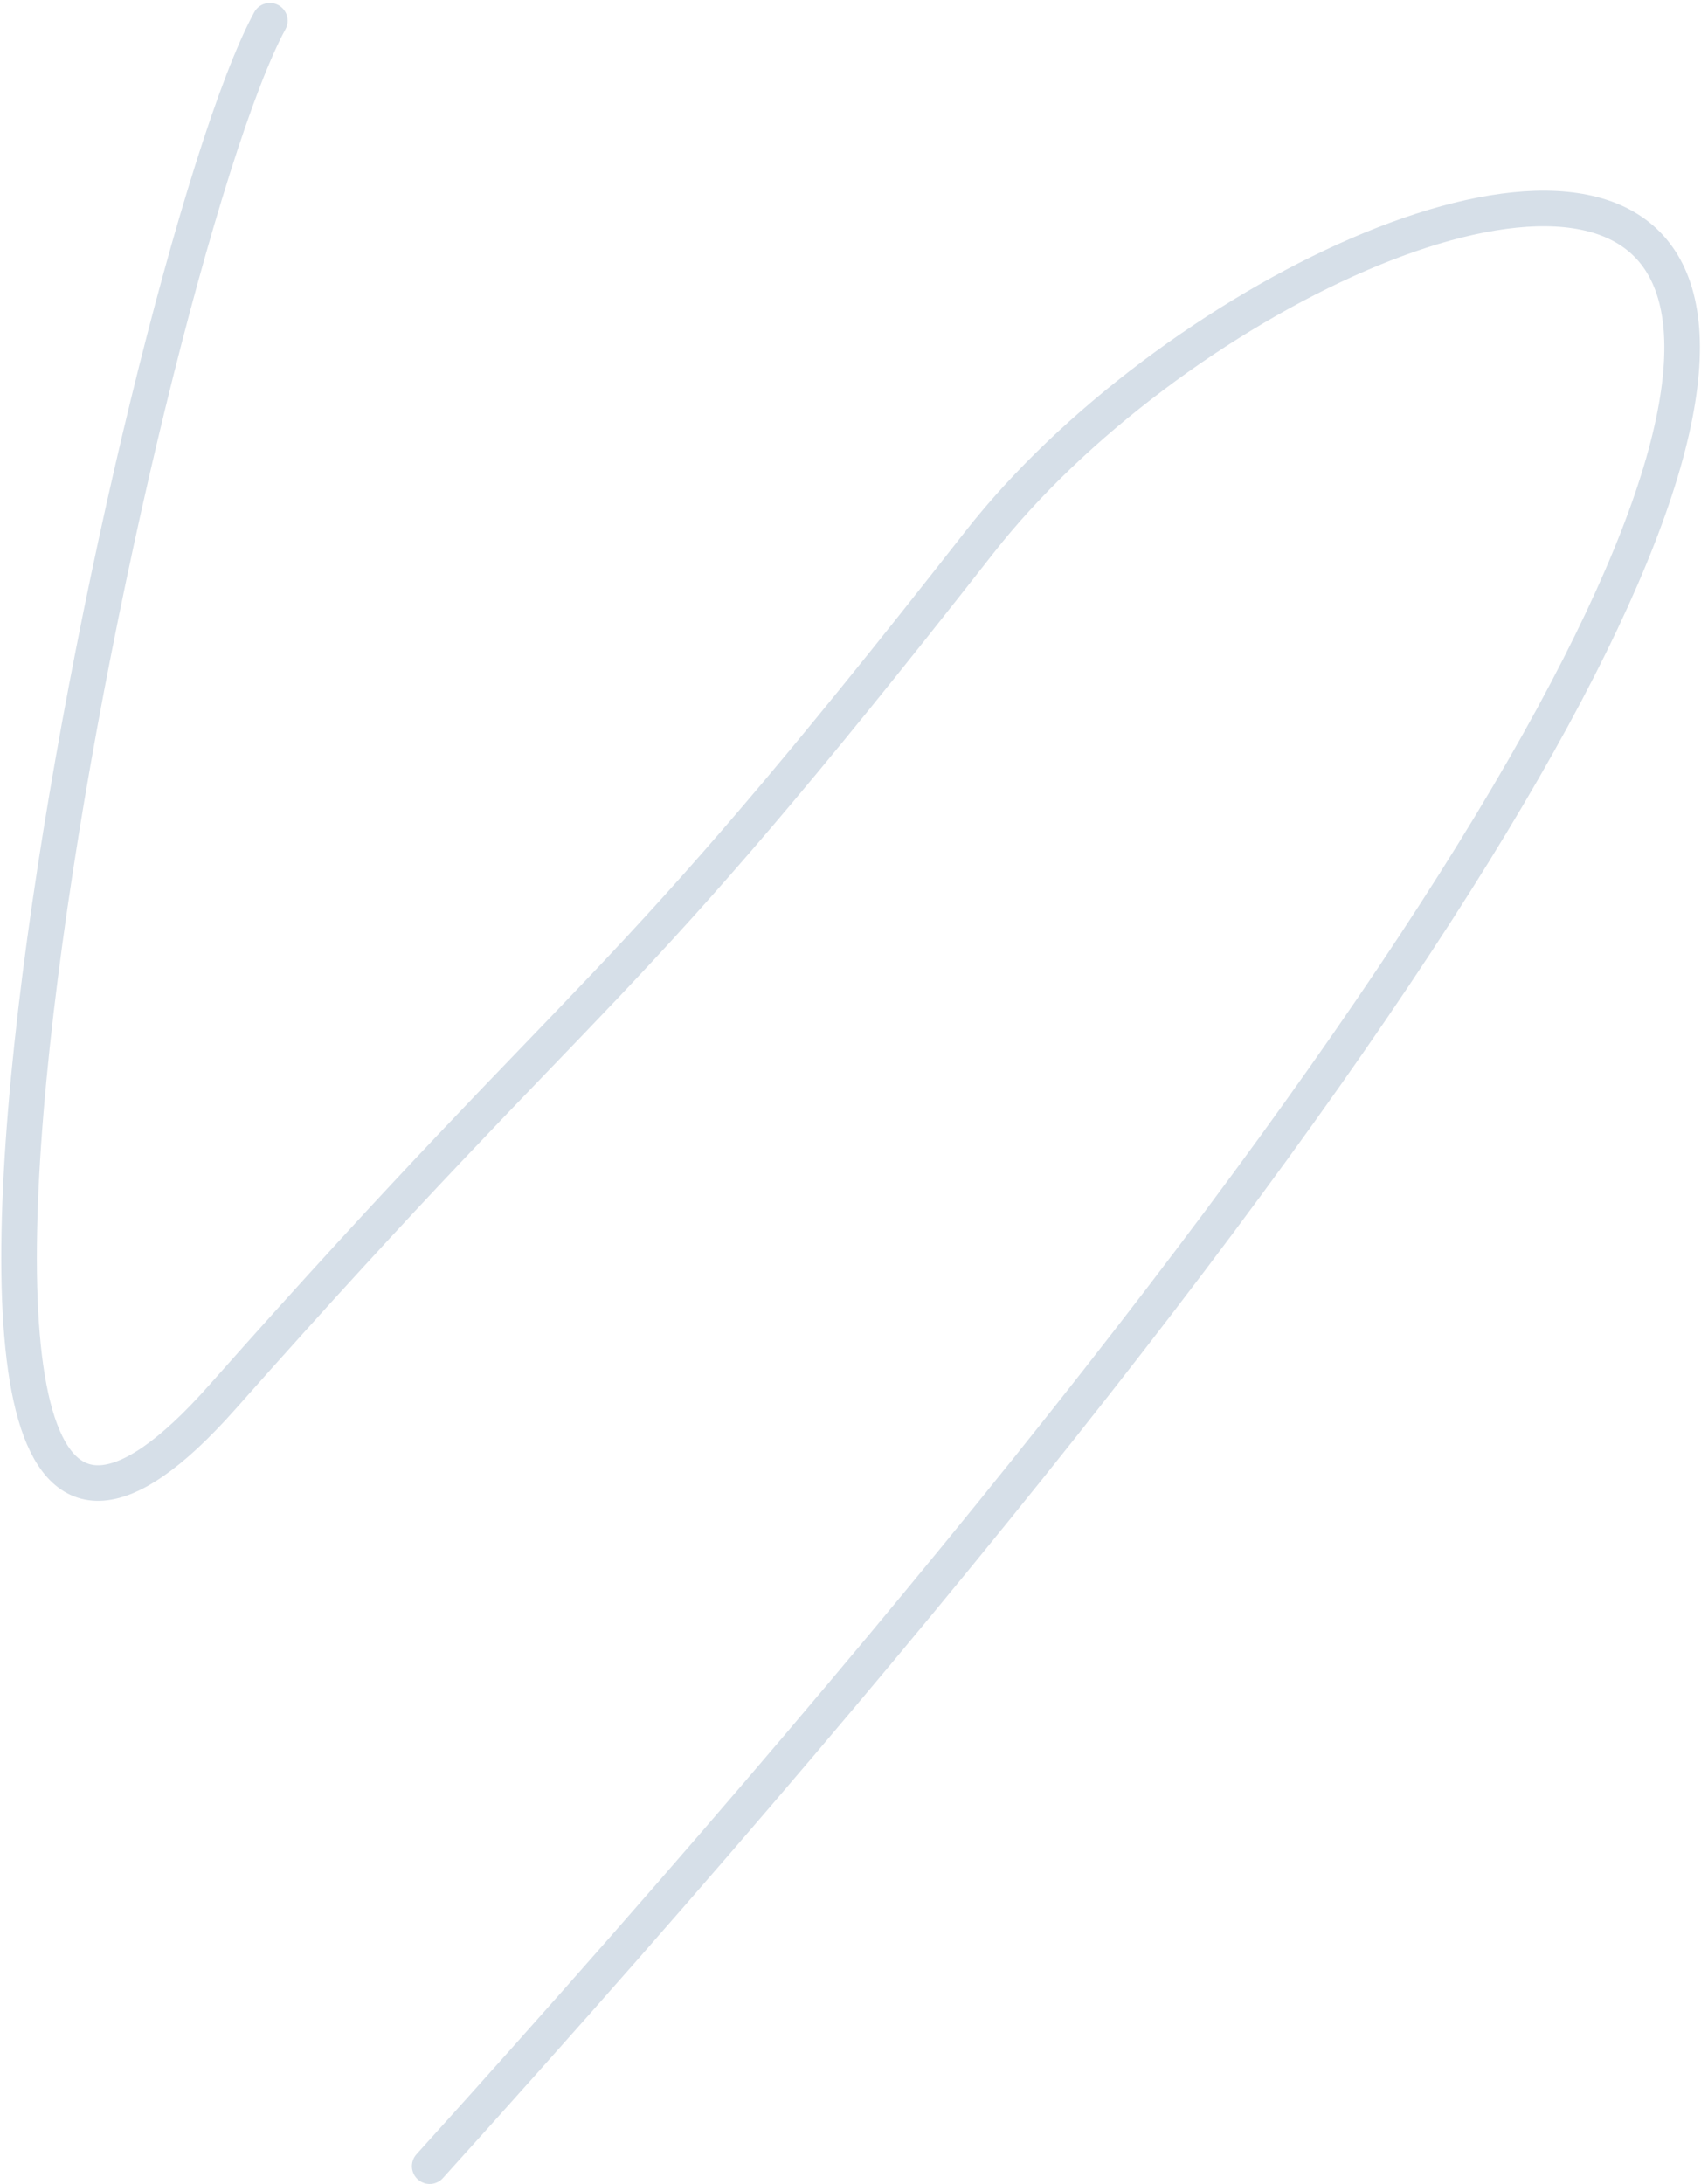 <?xml version="1.0" encoding="UTF-8"?> <svg xmlns="http://www.w3.org/2000/svg" width="574" height="737" viewBox="0 0 574 737" fill="none"> <path d="M91.063 7C46.315 89.123 -65.555 630.194 75 471.5C204.767 324.985 204.5 344 330.5 183C456.5 22 883 -85.5 145 731" stroke="#D6DFE8" stroke-width="12" stroke-linecap="round"></path> </svg> 